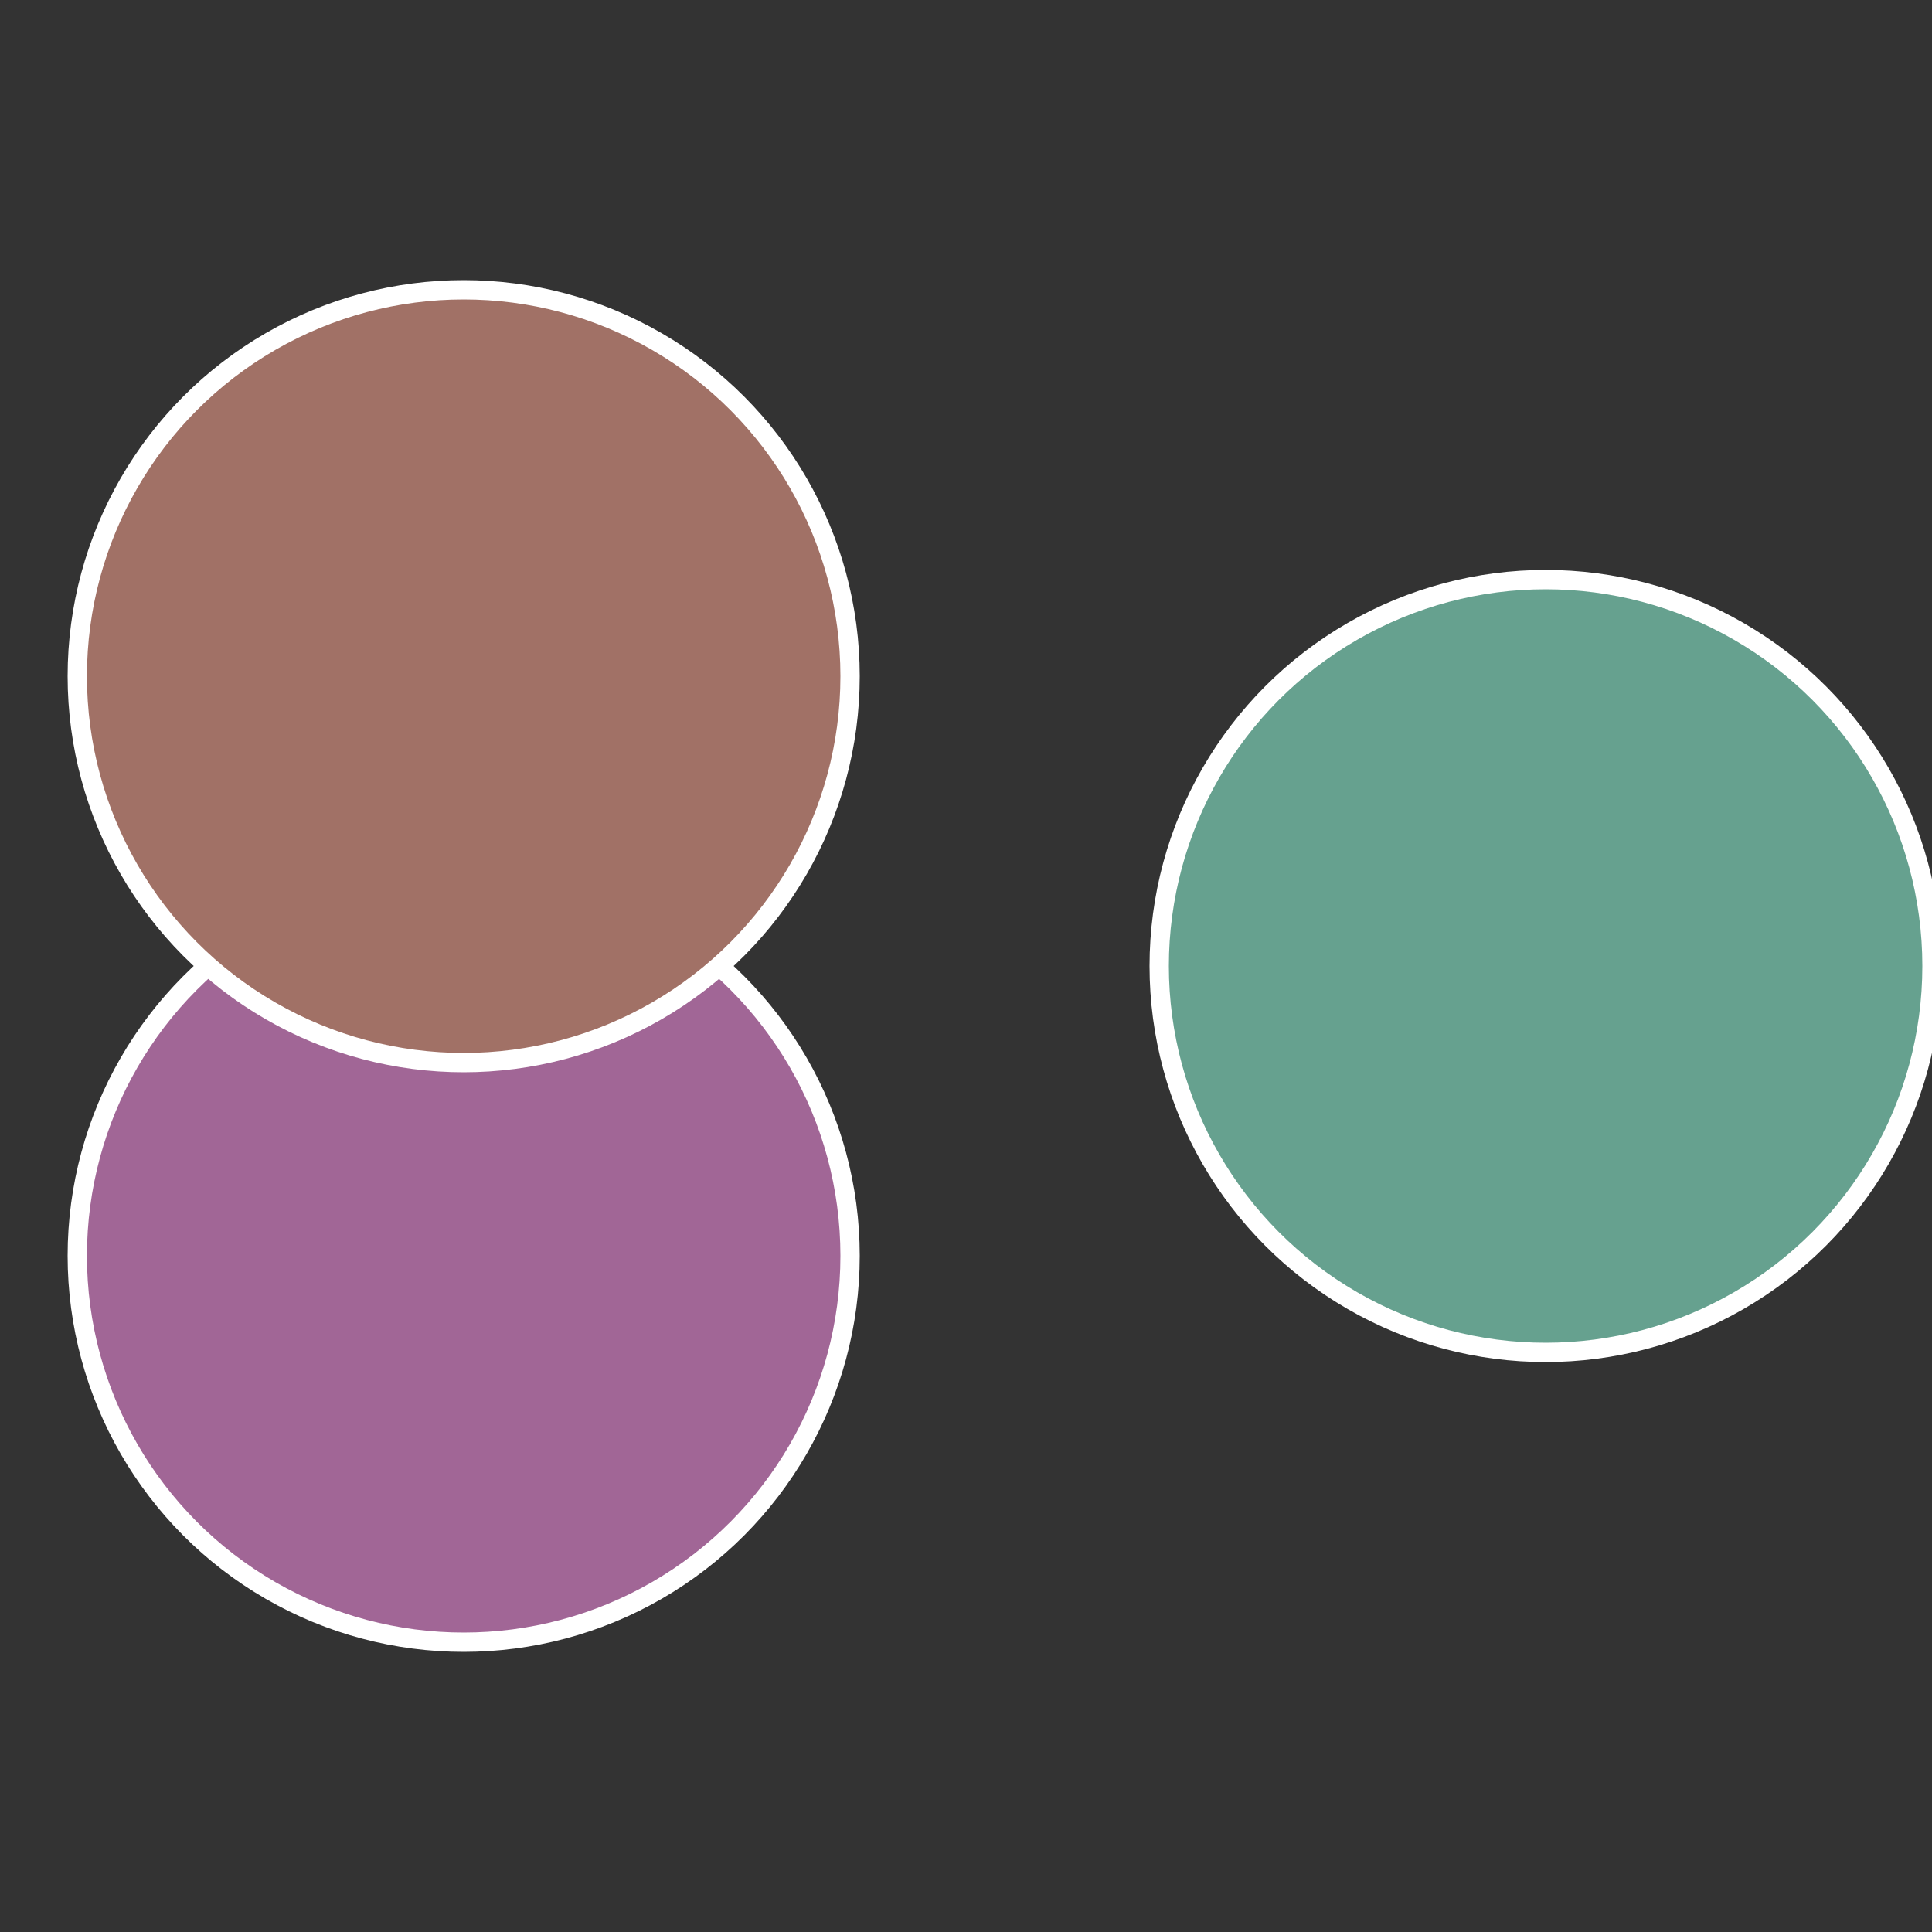 <?xml version="1.0" standalone="no"?>
<svg width="500" height="500" viewBox="-1 -1 2 2" xmlns="http://www.w3.org/2000/svg">
 
                <rect x="-1" y="-1" width="2" height="2" fill="#333333" stroke="none"/>
 
                <circle cx="0.6" cy="0" r="0.4" fill="#66a18f" stroke="#fff" stroke-width="1%" />
             
                <circle cx="-0.52" cy="0.3" r="0.4" fill="#a16696" stroke="#fff" stroke-width="1%" />
             
                <circle cx="-0.52" cy="-0.3" r="0.4" fill="#a17166" stroke="#fff" stroke-width="1%" />
            </svg>
